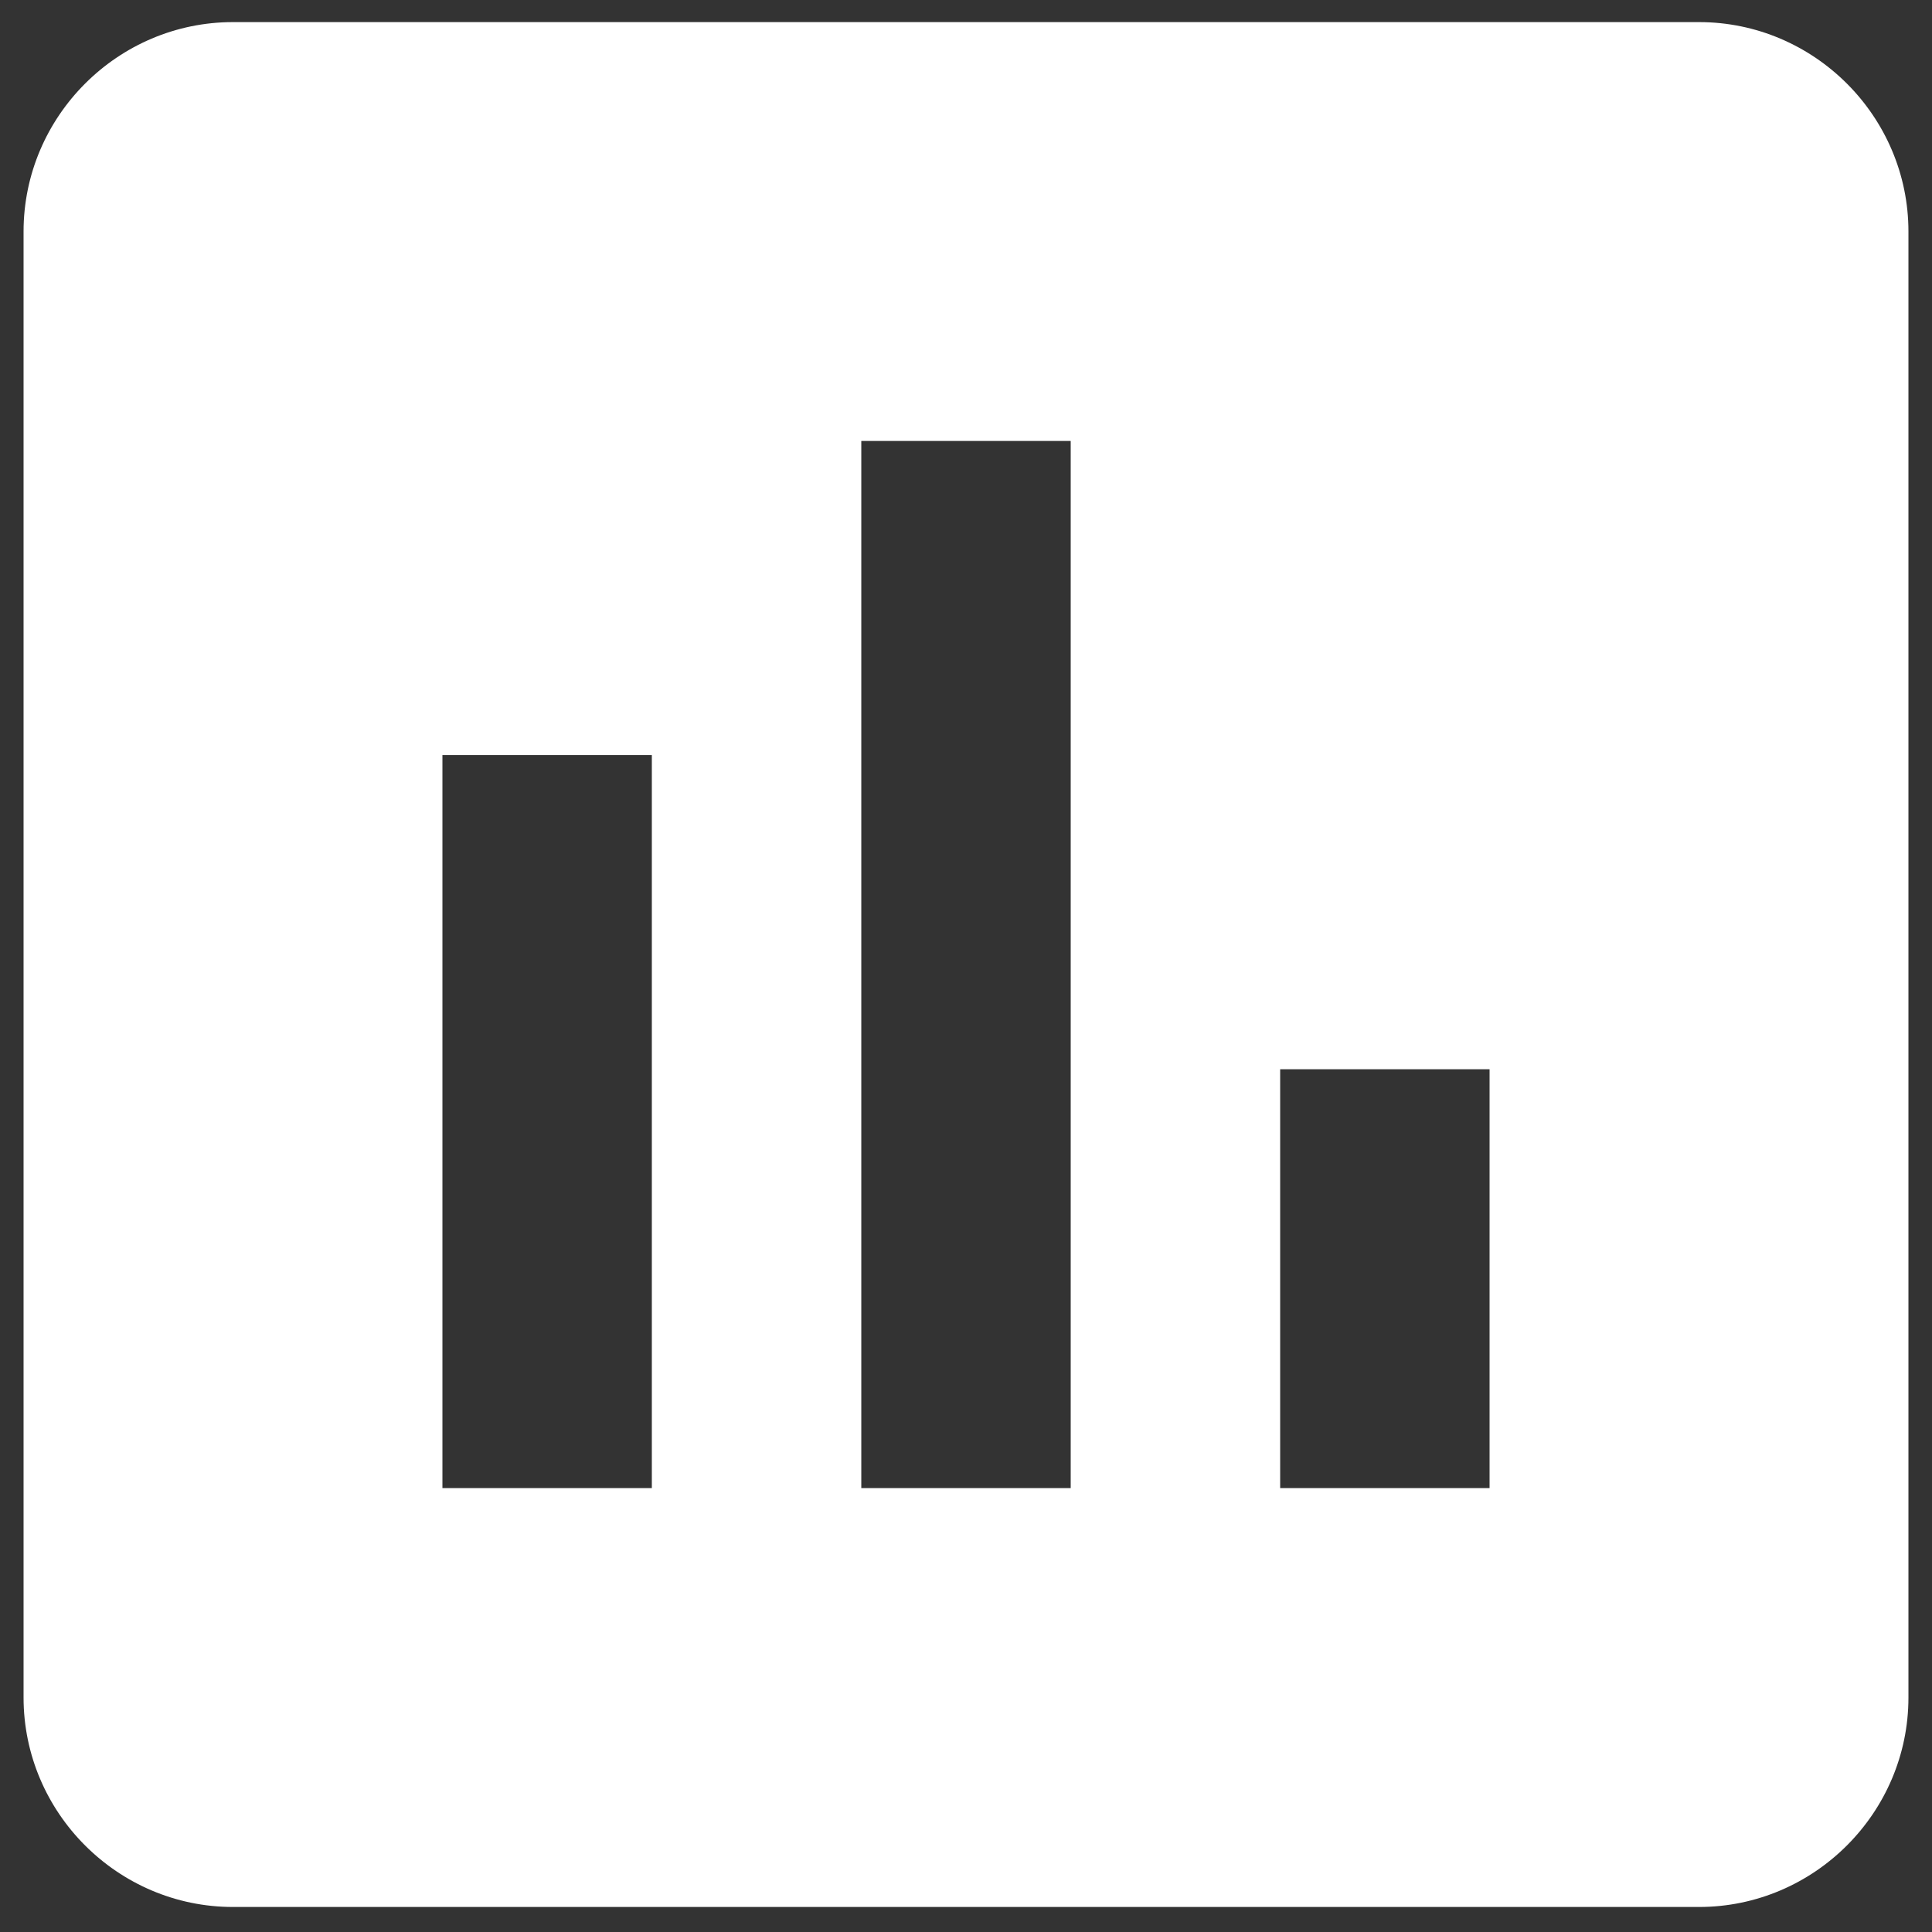 <svg width="41" height="41" viewBox="0 0 41 41" fill="none" xmlns="http://www.w3.org/2000/svg">
<rect x="0" y="0" width="41" height="41" fill="#333333" stroke="none"/>
<path d="M36.056 0.469H4.944C2.5 0.469 0.5 2.469 0.5 4.913V36.024C0.5 38.469 2.5 40.469 4.944 40.469H36.056C38.5 40.469 40.5 38.469 40.5 36.024V4.913C40.5 2.469 38.5 0.469 36.056 0.469ZM13.833 31.58H9.389V16.024H13.833V31.58ZM22.722 31.58H18.278V9.358H22.722V31.58ZM31.611 31.58H27.167V22.691H31.611V31.58Z" fill="white"/>
</svg>
